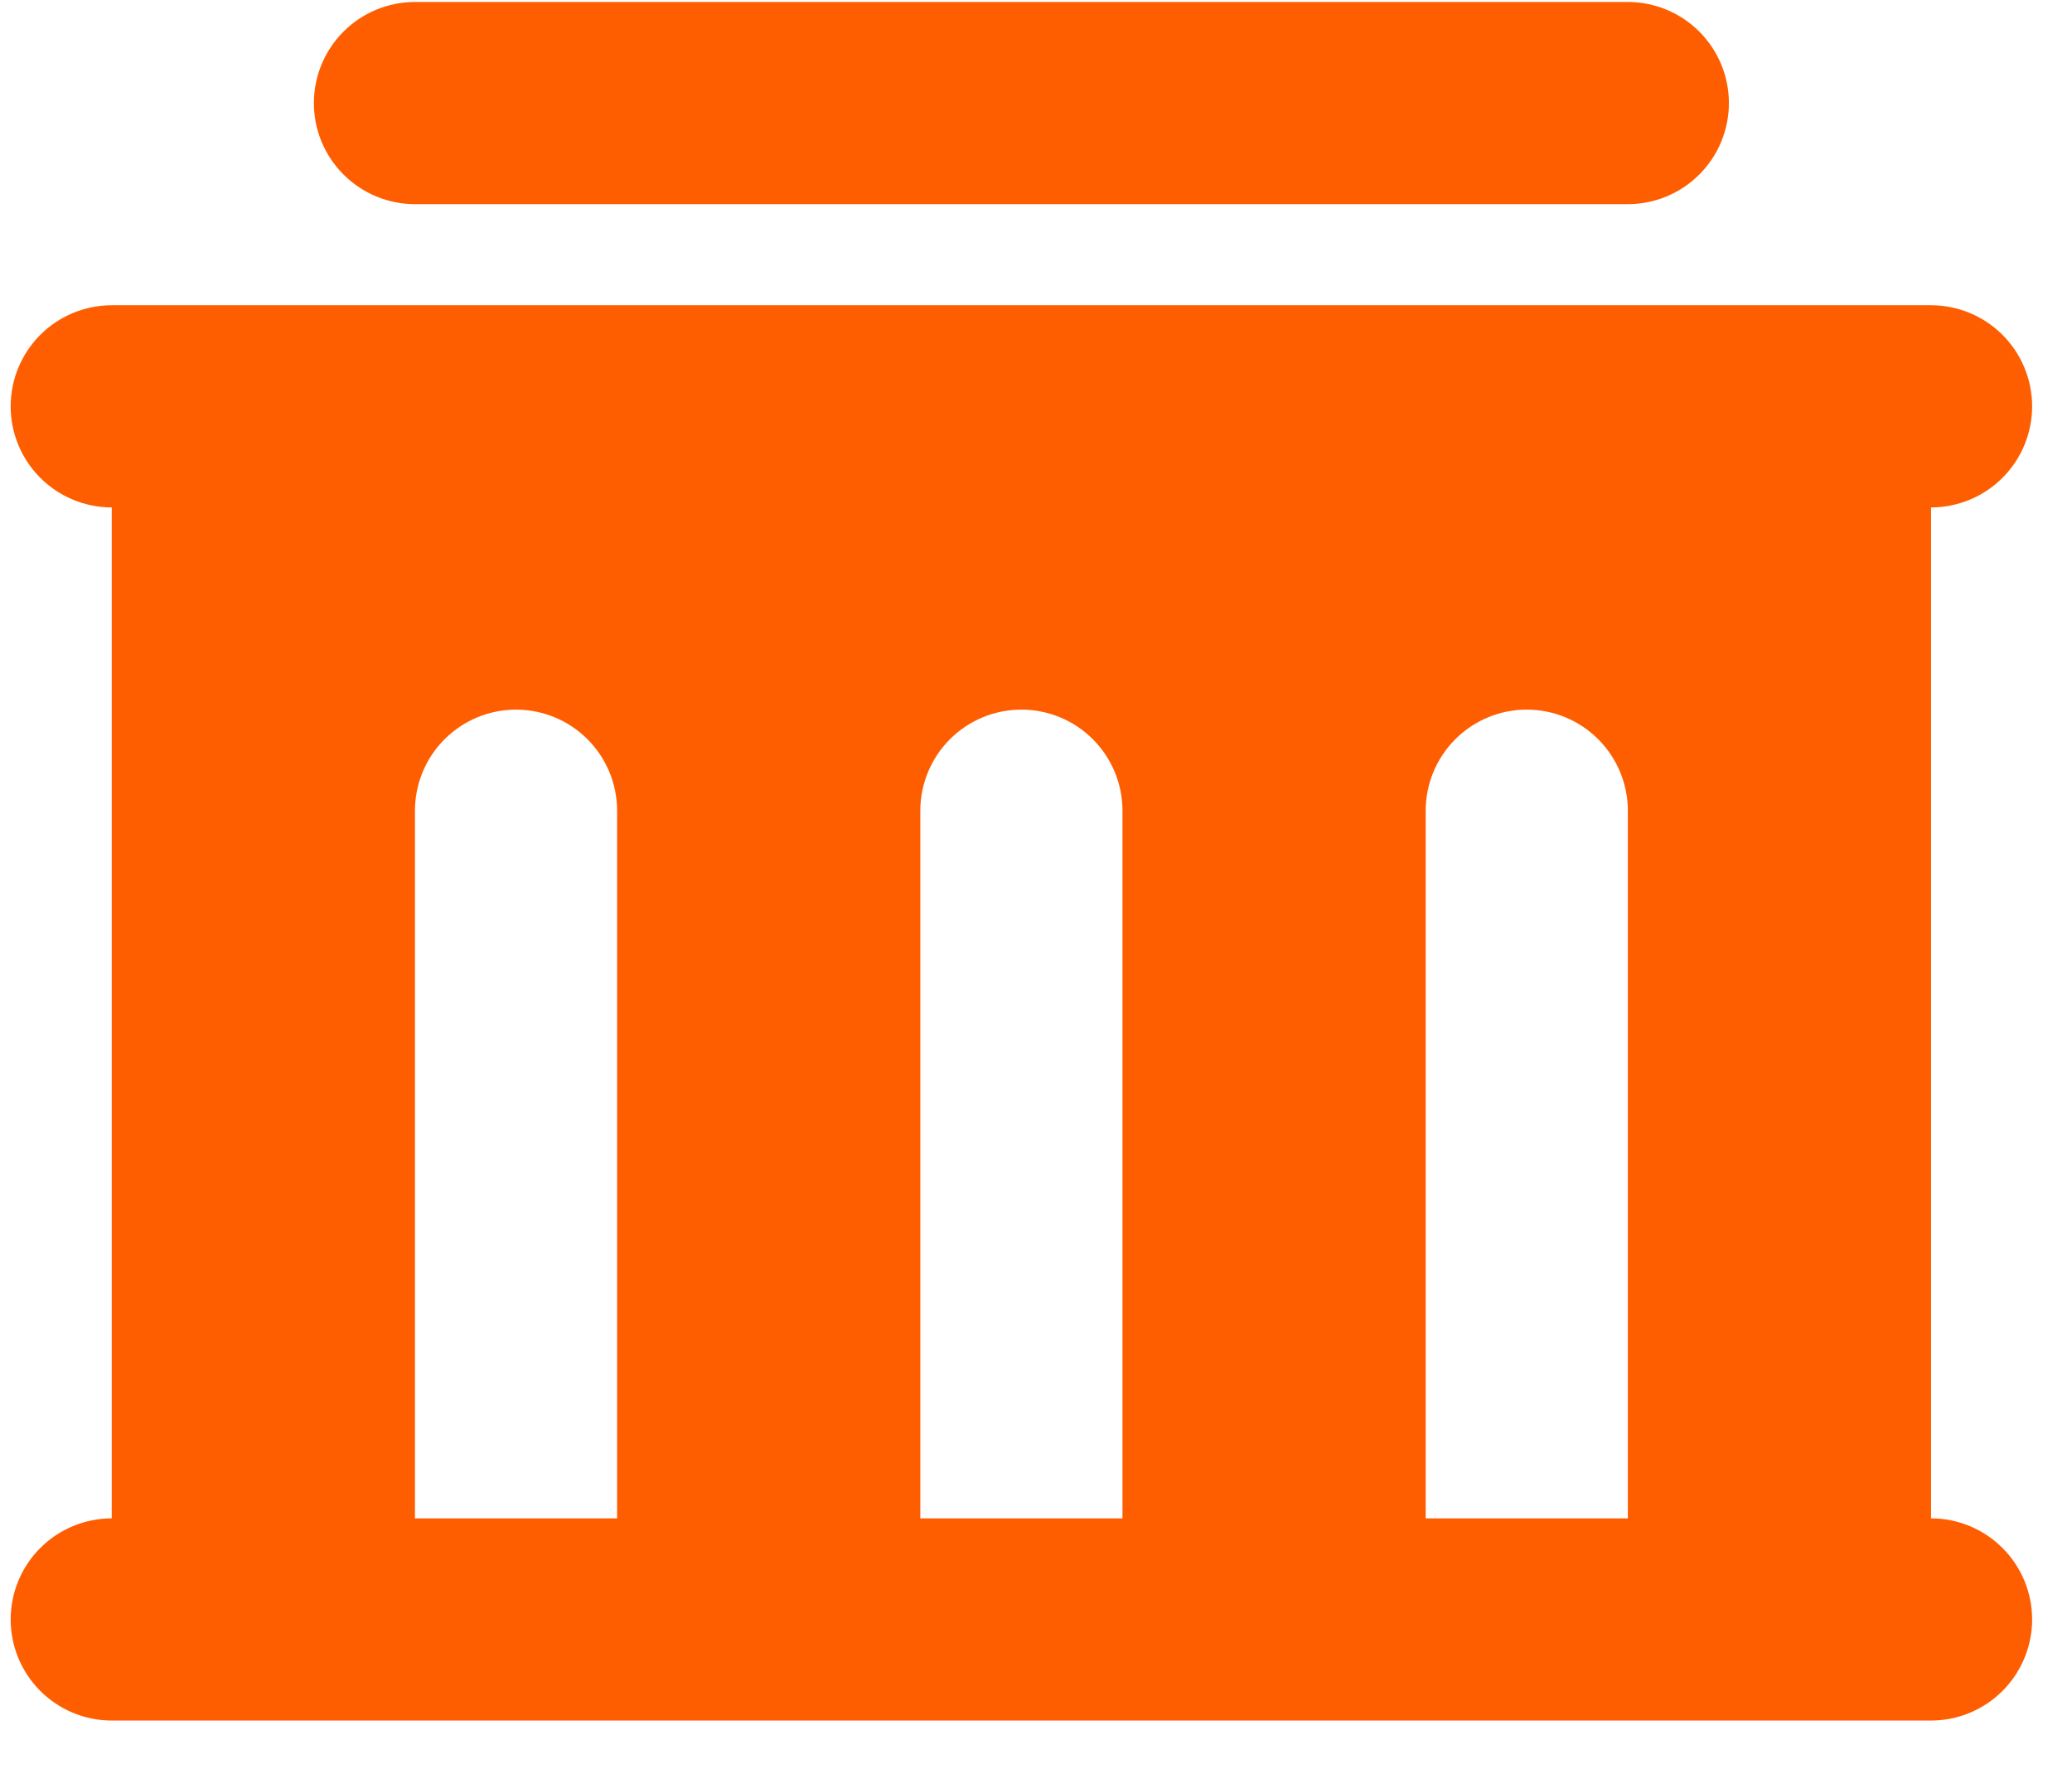 <svg width="41" height="35" viewBox="0 0 41 35" fill="none" xmlns="http://www.w3.org/2000/svg">
<path d="M38.211 6.039C38.741 6.039 39.25 6.25 39.625 6.625C40 7 40.211 7.509 40.211 8.039C40.211 8.569 40 9.078 39.625 9.453C39.25 9.828 38.741 10.039 38.211 10.039V30.039C38.741 30.039 39.25 30.25 39.625 30.625C40 31 40.211 31.509 40.211 32.039C40.211 32.569 40 33.078 39.625 33.453C39.25 33.828 38.741 34.039 38.211 34.039H2.211C1.681 34.039 1.172 33.828 0.797 33.453C0.422 33.078 0.211 32.569 0.211 32.039C0.211 31.509 0.422 31 0.797 30.625C1.172 30.25 1.681 30.039 2.211 30.039V10.039C1.681 10.039 1.172 9.828 0.797 9.453C0.422 9.078 0.211 8.569 0.211 8.039C0.211 7.509 0.422 7 0.797 6.625C1.172 6.25 1.681 6.039 2.211 6.039H38.211ZM10.211 14.039C9.681 14.039 9.172 14.25 8.797 14.625C8.422 15 8.211 15.509 8.211 16.039V30.039H12.211V16.039C12.211 15.509 12 15 11.625 14.625C11.25 14.25 10.741 14.039 10.211 14.039ZM20.211 14.039C19.68 14.039 19.172 14.25 18.797 14.625C18.422 15 18.211 15.509 18.211 16.039V30.039H22.211V16.039C22.211 15.509 22 15 21.625 14.625C21.25 14.25 20.741 14.039 20.211 14.039ZM30.211 14.039C29.68 14.039 29.172 14.25 28.797 14.625C28.422 15 28.211 15.509 28.211 16.039V30.039H32.211V16.039C32.211 15.509 32 15 31.625 14.625C31.25 14.25 30.741 14.039 30.211 14.039ZM32.211 0.039C32.741 0.039 33.25 0.25 33.625 0.625C34 1 34.211 1.509 34.211 2.039C34.211 2.57 34 3.078 33.625 3.453C33.25 3.828 32.741 4.039 32.211 4.039H8.211C7.681 4.039 7.172 3.828 6.797 3.453C6.422 3.078 6.211 2.57 6.211 2.039C6.211 1.509 6.422 1 6.797 0.625C7.172 0.25 7.681 0.039 8.211 0.039H32.211Z" fill="#FF5E00"/>
</svg>
